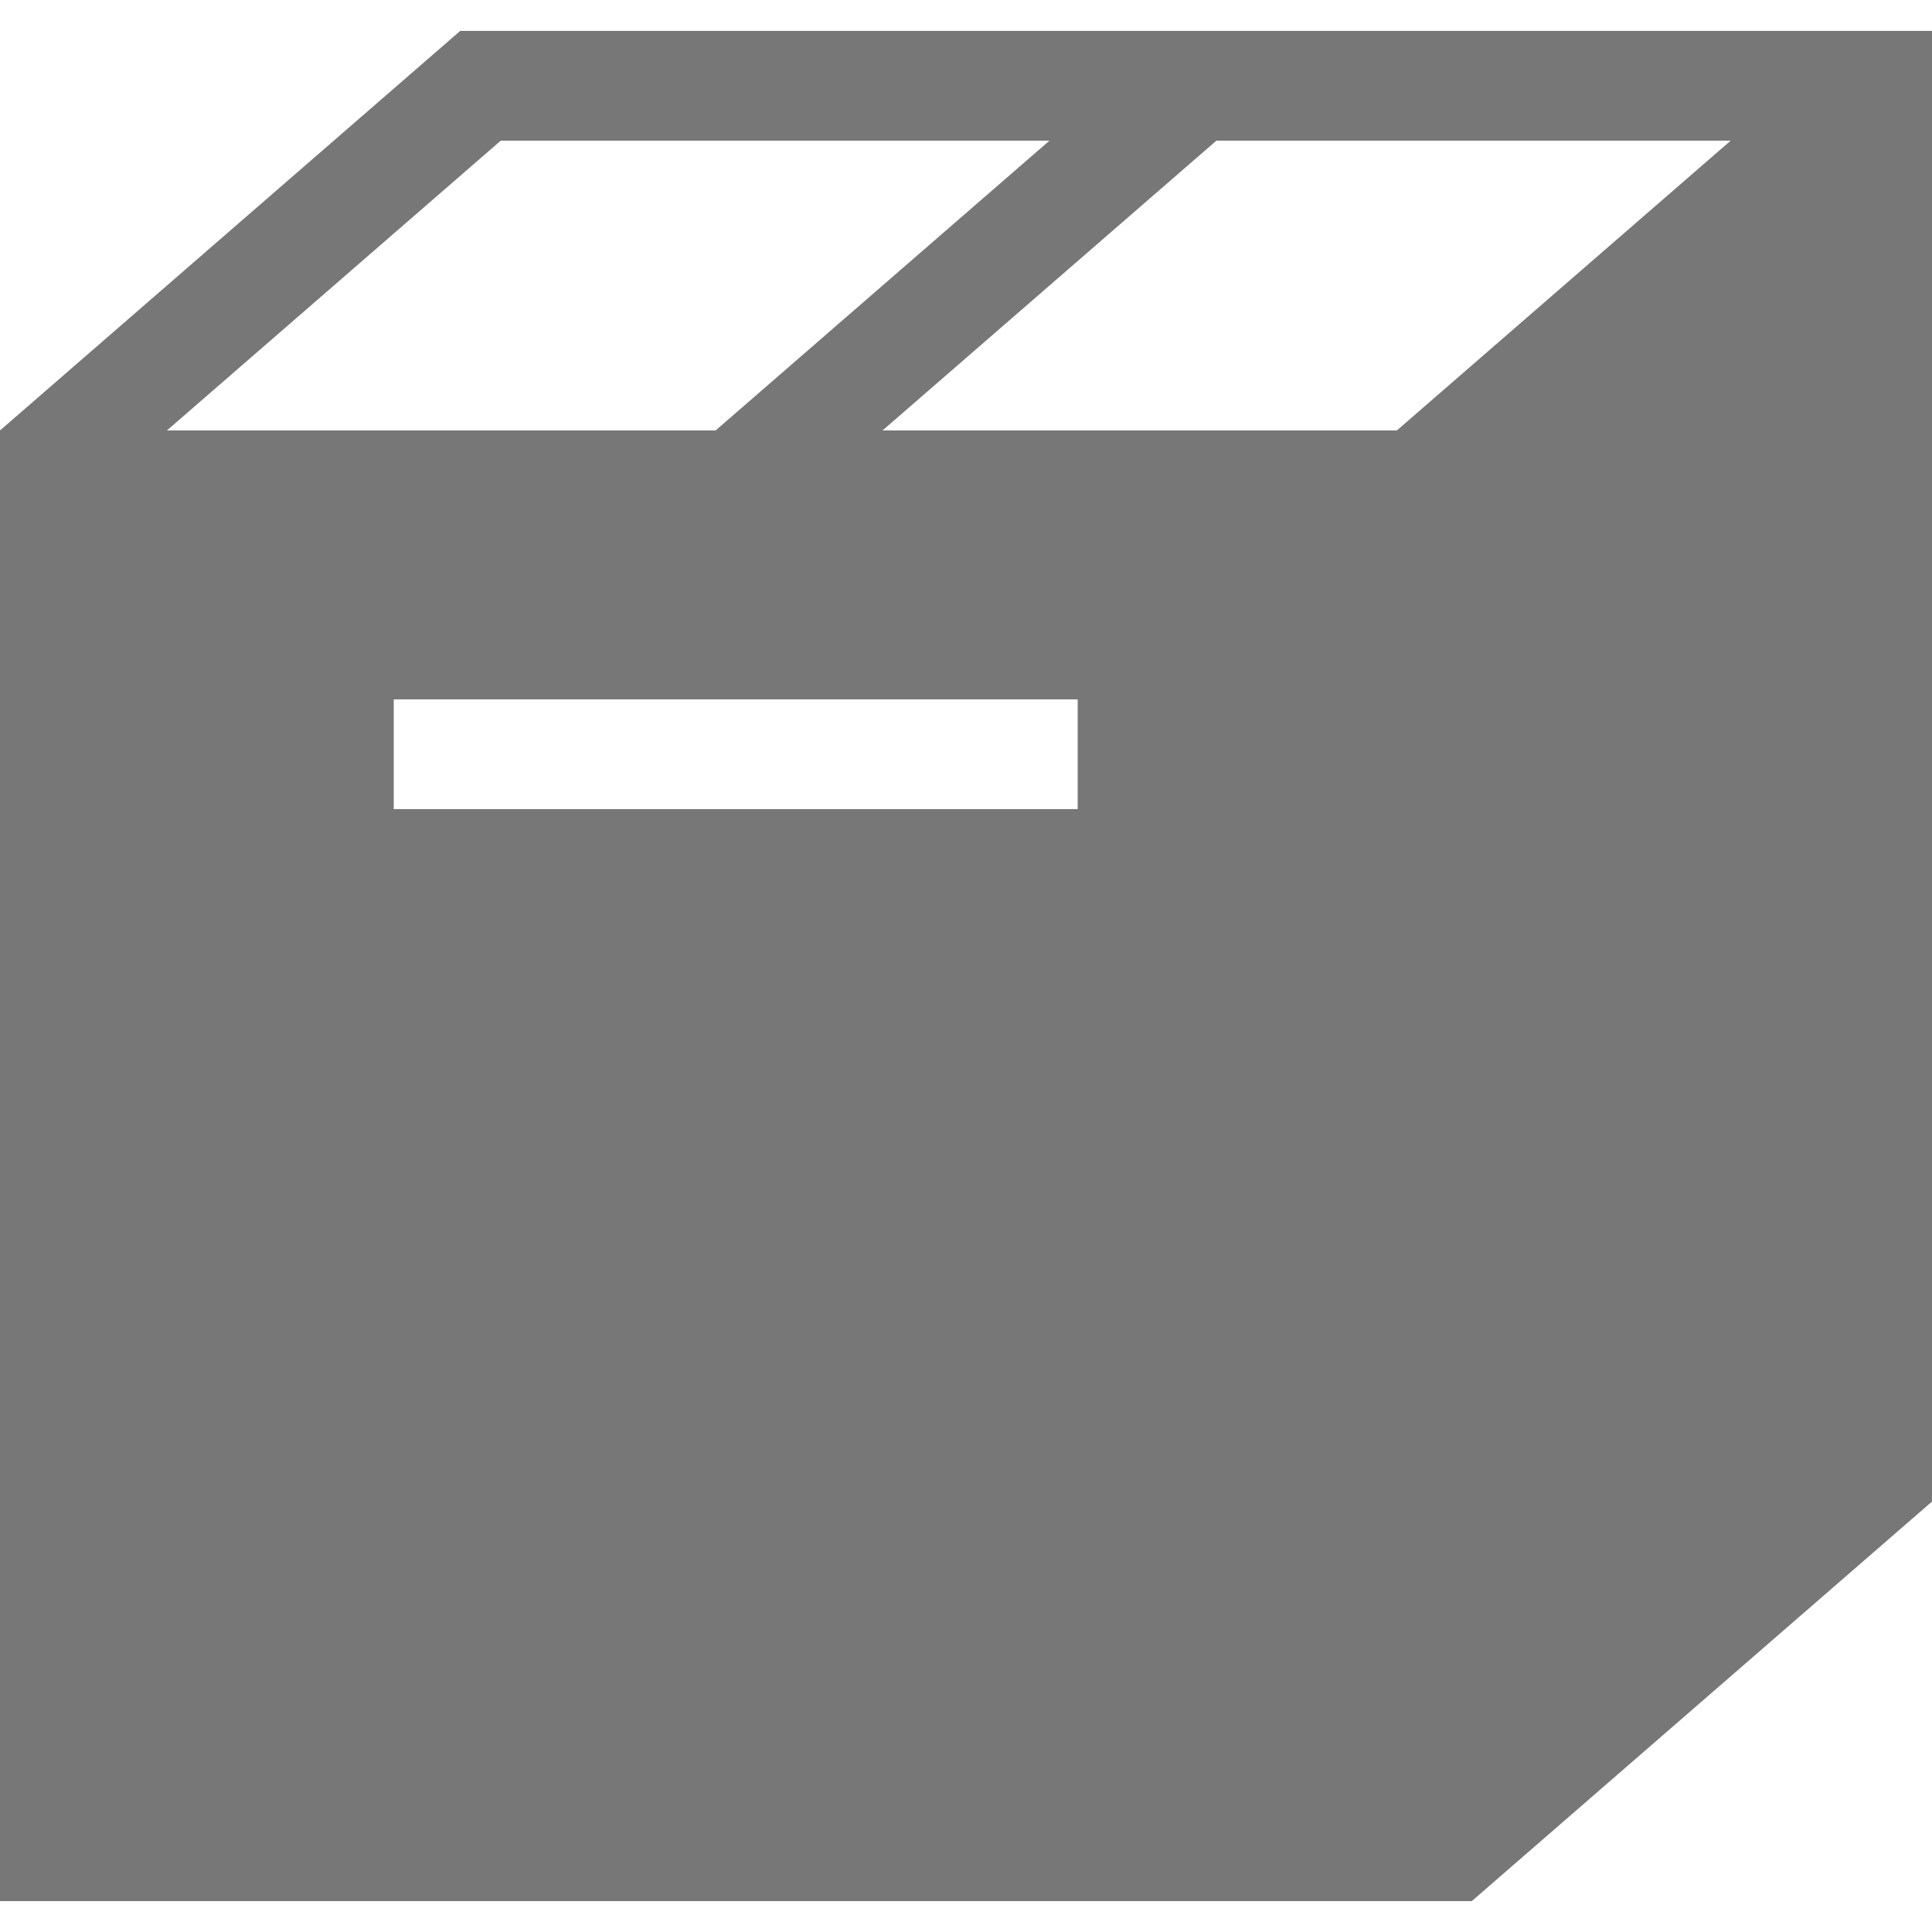 <?xml version="1.0" encoding="UTF-8"?> <svg xmlns="http://www.w3.org/2000/svg" id="Layer_1" version="1.1" viewBox="0 0 50 50"><defs><style> .st0 { fill: #777; fill-rule: evenodd; } </style></defs><g id="Layer_75"><path class="st0" d="M36.15,11.14h-13.31l8.64-7.5h13.31l-8.64,7.5ZM18.52,11.14H4.32L12.96,3.64h14.2l-8.64,7.5ZM27.9,20.94H10.19v-2.84h17.7v2.84ZM0,11.14v38.06h38.09l11.91-10.34V.8H11.91L0,11.14Z"></path></g></svg> 